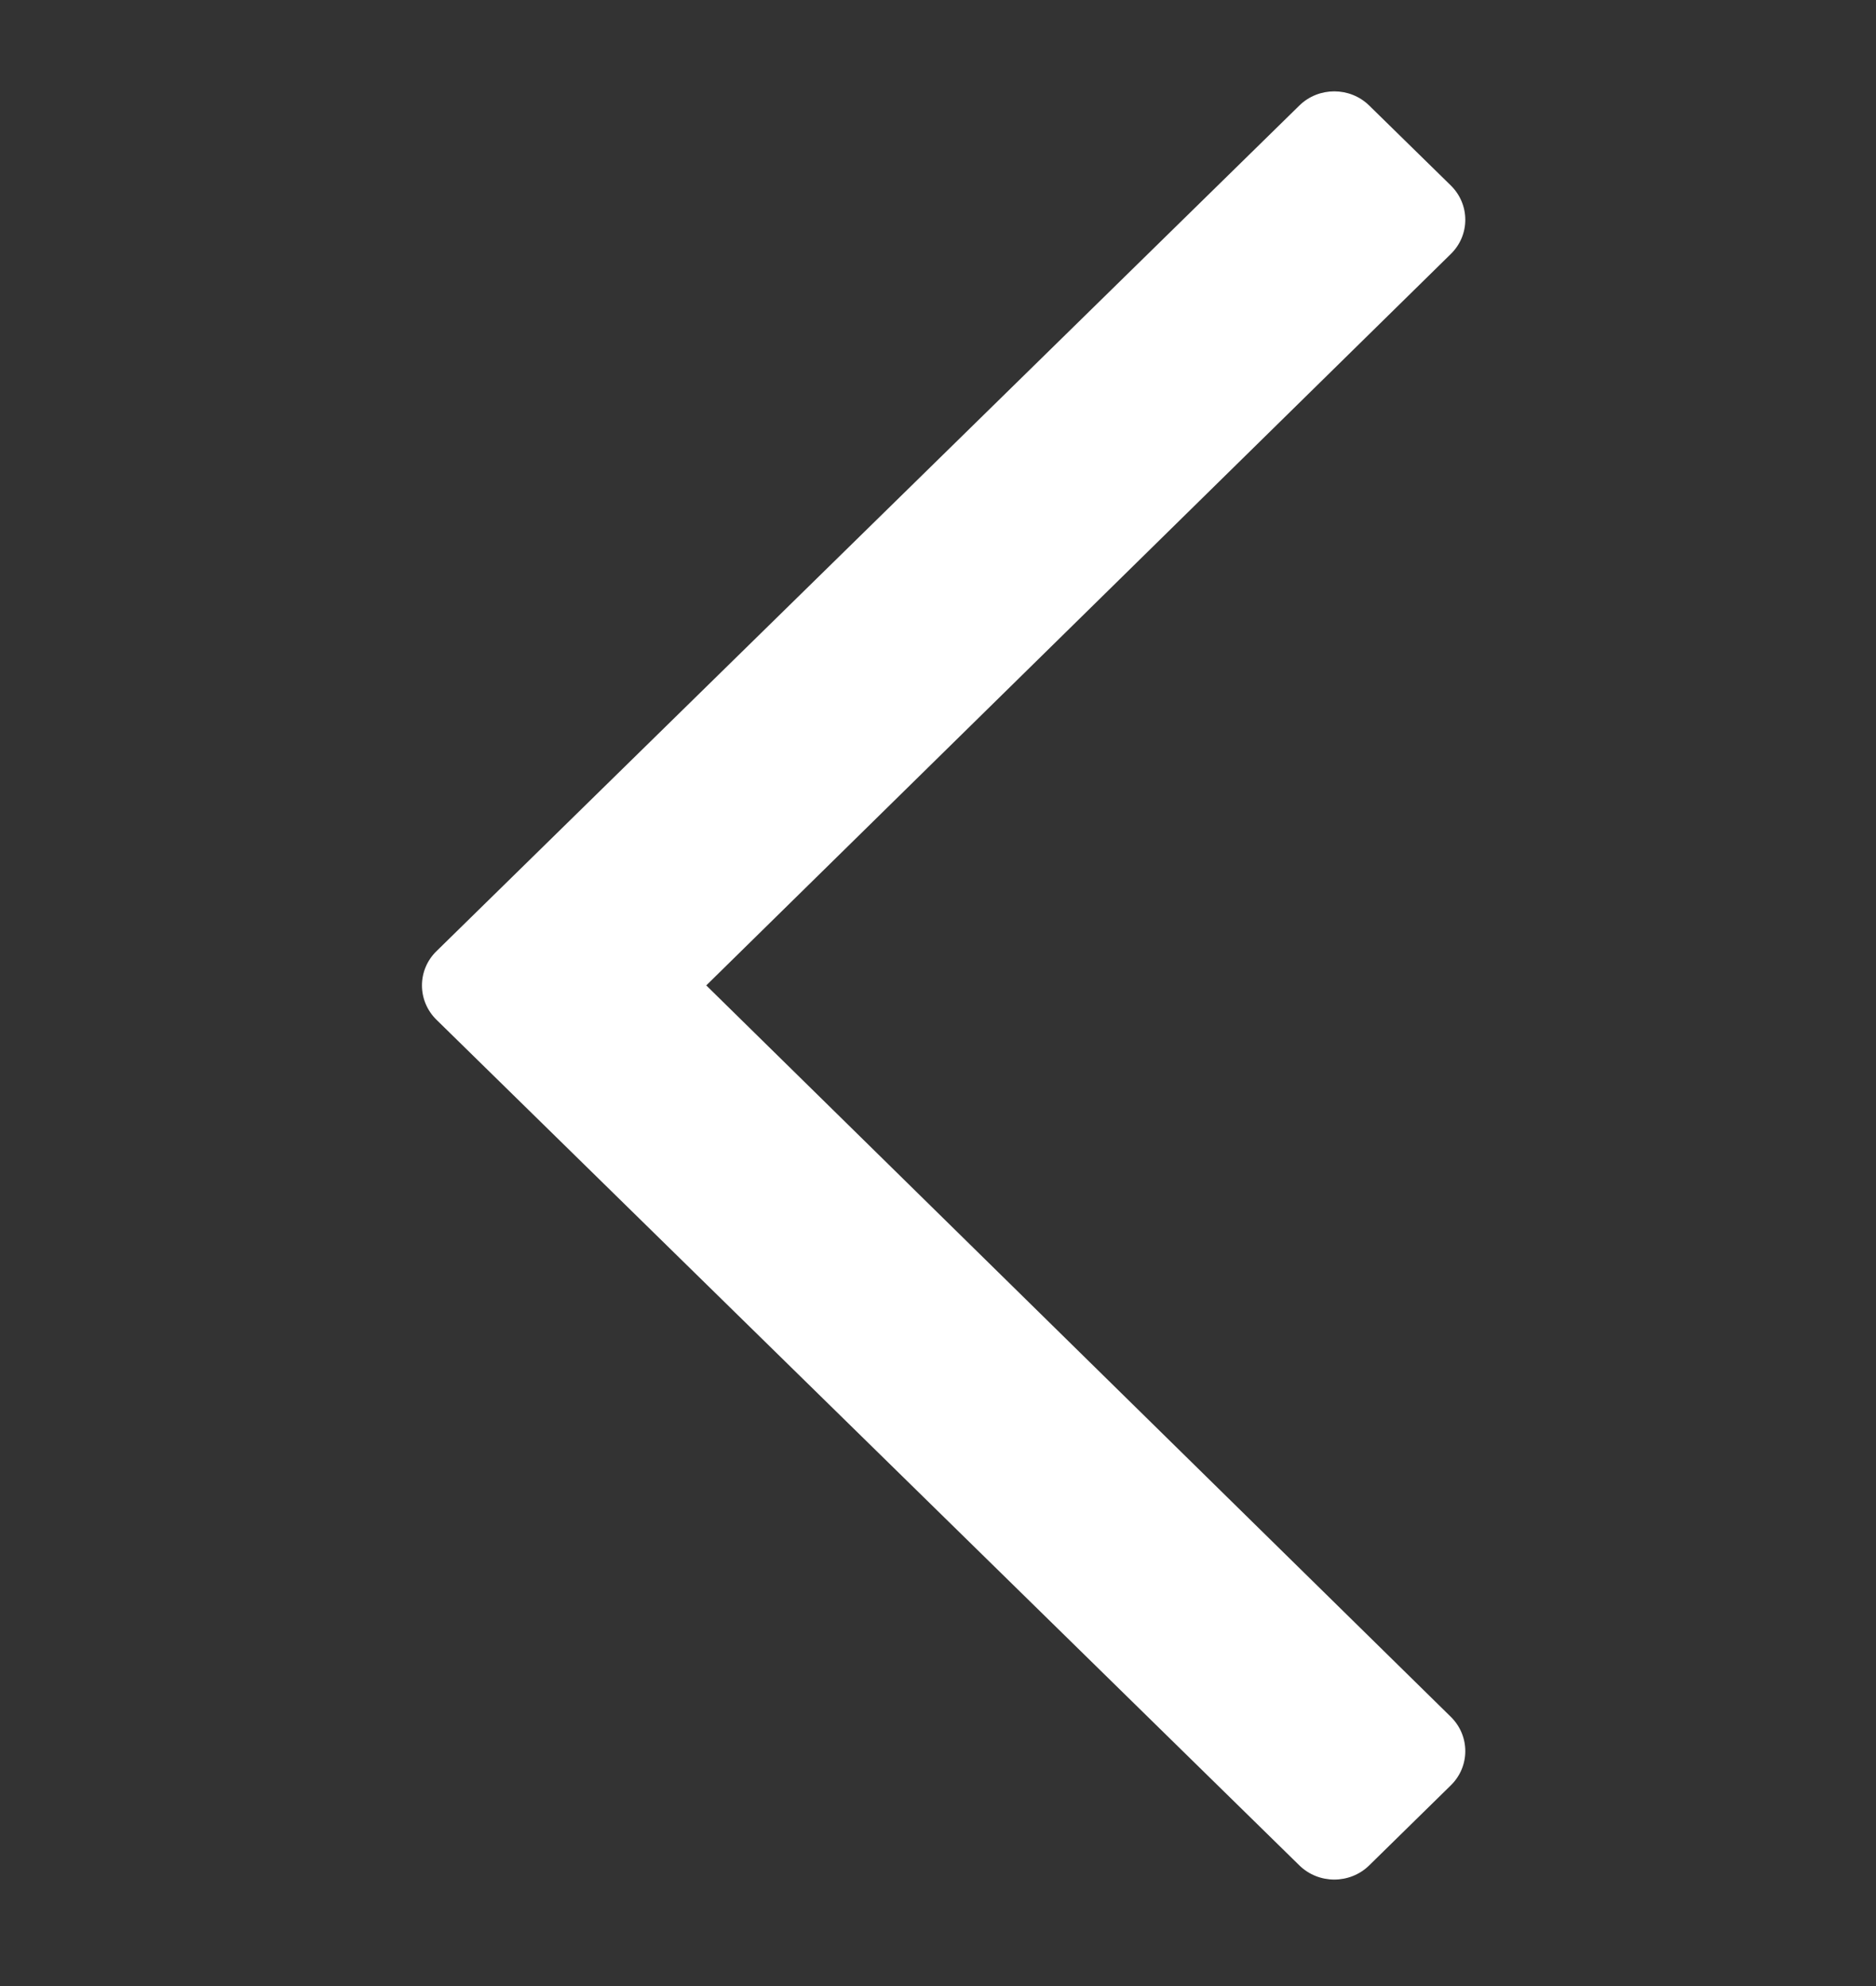 <svg width="17" height="18" viewBox="0 0 17 18" fill="none" xmlns="http://www.w3.org/2000/svg">
<rect x="0" y="0" width="17" height="18" fill="#333333" stroke="none"/>
<path fill-rule="evenodd" clip-rule="evenodd" d="M12.408 16.906L13.147 16.181C13.322 16.01 13.322 15.732 13.147 15.56L6.4 8.931L13.147 2.302C13.322 2.131 13.322 1.853 13.147 1.681L12.408 0.957C12.233 0.785 11.949 0.785 11.774 0.957L3.955 8.621C3.78 8.792 3.78 9.07 3.955 9.242L11.774 16.906C11.949 17.078 12.233 17.078 12.408 16.906Z" fill="white"/>
</svg>
